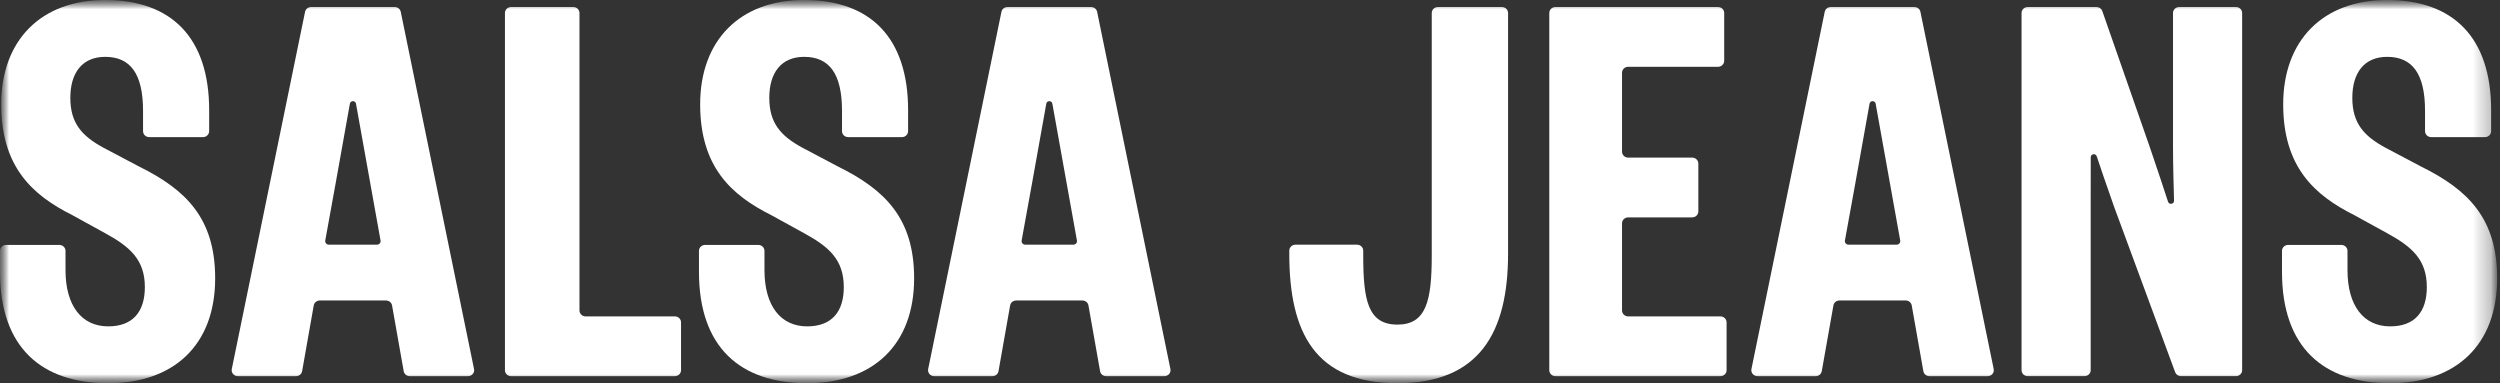 <svg width="137" height="21" viewBox="0 0 137 21" fill="none" xmlns="http://www.w3.org/2000/svg">
<rect x="0" y="0" width="137" height="21" fill="#333333" stroke="none"/>
<g clip-path="url(#clip0_4386_7815)">
<mask id="mask0_4386_7815" style="mask-type:luminance" maskUnits="userSpaceOnUse" x="0" y="0" width="137" height="21">
<path d="M136.844 0H0V21H136.844V0Z" fill="white"/>
</mask>
<g mask="url(#mask0_4386_7815)">
<mask id="mask1_4386_7815" style="mask-type:luminance" maskUnits="userSpaceOnUse" x="0" y="0" width="137" height="21">
<path d="M0 0H136.844V21H0V0Z" fill="white"/>
</mask>
<g mask="url(#mask1_4386_7815)">
<path d="M3.254 13.422C3.44 13.422 3.59 13.569 3.59 13.749V14.803C3.59 16.761 4.48 17.885 5.929 17.885C7.279 17.885 7.938 17.082 7.938 15.734C7.938 14.225 7.114 13.518 5.764 12.78L3.953 11.784C1.779 10.693 0.066 9.151 0.066 5.715C0.066 2.215 2.24 0 5.764 0C9.387 0 11.462 2.055 11.462 6.037V7.186C11.462 7.367 11.312 7.514 11.126 7.514H8.175C7.989 7.514 7.839 7.367 7.839 7.186V6.069C7.839 4.046 7.147 3.115 5.764 3.115C4.512 3.115 3.854 3.982 3.854 5.362C3.854 6.743 4.48 7.449 5.665 8.092L7.609 9.119C10.21 10.403 11.791 11.977 11.791 15.252C11.791 18.913 9.519 21 5.929 21C2.273 21 0 19.041 0 14.899V13.749C0 13.569 0.15 13.422 0.336 13.422H3.254Z" fill="white"/>
<path d="M31.755 0.713V17.011C31.755 17.192 31.906 17.339 32.091 17.339H36.985C37.171 17.339 37.321 17.485 37.321 17.666V20.286C37.321 20.467 37.171 20.614 36.985 20.614H28.007C27.821 20.614 27.671 20.467 27.671 20.286V0.713C27.671 0.532 27.821 0.385 28.007 0.385H31.419C31.605 0.385 31.755 0.532 31.755 0.713Z" fill="white"/>
<path d="M41.557 13.422C41.742 13.422 41.893 13.569 41.893 13.749V14.803C41.893 16.761 42.782 17.885 44.231 17.885C45.582 17.885 46.24 17.082 46.24 15.734C46.24 14.225 45.417 13.518 44.066 12.78L42.255 11.784C40.081 10.693 38.369 9.151 38.369 5.715C38.369 2.215 40.542 0 44.066 0C47.69 0 49.764 2.055 49.764 6.037V7.186C49.764 7.367 49.614 7.514 49.428 7.514H46.478C46.292 7.514 46.142 7.367 46.142 7.186V6.069C46.142 4.046 45.45 3.115 44.066 3.115C42.815 3.115 42.157 3.982 42.157 5.362C42.157 6.743 42.782 7.449 43.968 8.092L45.911 9.119C48.513 10.403 50.094 11.977 50.094 15.252C50.094 18.913 47.822 21 44.231 21C40.575 21 38.303 19.041 38.303 14.899V13.749C38.303 13.569 38.453 13.422 38.639 13.422H41.557Z" fill="white"/>
<path d="M18.023 13.409C17.898 13.409 17.802 13.3 17.824 13.179C18.152 11.369 18.597 8.951 19.174 5.681C19.206 5.499 19.475 5.499 19.508 5.68C20.063 8.777 20.529 11.364 20.854 13.18C20.876 13.3 20.781 13.409 20.656 13.409L18.023 13.409ZM21.485 16.738L22.123 20.342C22.151 20.499 22.291 20.614 22.454 20.614H25.648C25.859 20.614 26.019 20.425 25.977 20.222L21.961 0.648C21.93 0.495 21.792 0.385 21.632 0.385H19.34H17.047C16.887 0.385 16.749 0.495 16.717 0.648L12.702 20.222C12.66 20.425 12.819 20.614 13.032 20.614H16.225C16.388 20.614 16.528 20.499 16.556 20.342L17.193 16.738C17.221 16.581 17.361 16.467 17.524 16.467H21.154C21.318 16.467 21.458 16.581 21.485 16.738Z" fill="white"/>
<path d="M56.185 13.409C56.06 13.409 55.965 13.3 55.986 13.179C56.314 11.369 56.76 8.951 57.337 5.681C57.369 5.499 57.637 5.499 57.669 5.68C58.225 8.777 58.69 11.364 59.016 13.18C59.038 13.3 58.943 13.409 58.818 13.409L56.185 13.409ZM59.647 16.738L60.285 20.342C60.313 20.499 60.452 20.614 60.616 20.614H63.809C64.021 20.614 64.181 20.425 64.139 20.222L60.123 0.648C60.092 0.495 59.954 0.385 59.794 0.385H57.502H55.209C55.049 0.385 54.911 0.495 54.879 0.648L50.864 20.222C50.822 20.425 50.981 20.614 51.193 20.614H54.387C54.55 20.614 54.69 20.499 54.718 20.342L55.355 16.738C55.383 16.581 55.523 16.467 55.686 16.467H59.316C59.48 16.467 59.62 16.581 59.647 16.738Z" fill="white"/>
<path d="M74.369 13.409C74.554 13.409 74.705 13.555 74.705 13.736V13.999C74.705 16.472 74.968 17.788 76.582 17.788C78.163 17.788 78.46 16.472 78.46 13.999V0.713C78.46 0.531 78.61 0.385 78.796 0.385H82.306C82.492 0.385 82.642 0.531 82.642 0.713V13.903C82.642 18.238 81.061 20.999 76.582 20.999C72.07 20.999 70.653 18.238 70.653 13.903V13.736C70.653 13.555 70.804 13.409 70.99 13.409H74.369Z" fill="white"/>
<path d="M94.281 20.614H85.238C85.052 20.614 84.901 20.467 84.901 20.286V0.713C84.901 0.531 85.052 0.385 85.238 0.385H94.15C94.335 0.385 94.486 0.531 94.486 0.713V3.332C94.486 3.513 94.335 3.66 94.15 3.66H89.223C89.037 3.66 88.887 3.807 88.887 3.988V8.309C88.887 8.491 89.037 8.637 89.223 8.637H92.733C92.919 8.637 93.069 8.784 93.069 8.965V11.585C93.069 11.766 92.919 11.912 92.733 11.912H89.223C89.037 11.912 88.887 12.059 88.887 12.24V17.011C88.887 17.192 89.037 17.339 89.223 17.339H94.281C94.467 17.339 94.617 17.486 94.617 17.667V20.286C94.617 20.467 94.467 20.614 94.281 20.614Z" fill="white"/>
<path d="M128.307 13.422C128.492 13.422 128.643 13.569 128.643 13.749V14.803C128.643 16.761 129.532 17.885 130.981 17.885C132.332 17.885 132.99 17.082 132.99 15.734C132.99 14.225 132.167 13.518 130.817 12.78L129.005 11.784C126.831 10.693 125.119 9.151 125.119 5.716C125.119 2.215 127.292 0 130.817 0C134.44 0 136.514 2.055 136.514 6.037V7.186C136.514 7.367 136.364 7.514 136.178 7.514H133.228C133.042 7.514 132.892 7.367 132.892 7.186V6.069C132.892 4.046 132.2 3.115 130.817 3.115C129.565 3.115 128.907 3.982 128.907 5.362C128.907 6.743 129.532 7.45 130.718 8.092L132.661 9.119C135.263 10.403 136.844 11.977 136.844 15.252C136.844 18.913 134.572 21 130.981 21C127.325 21 125.053 19.041 125.053 14.899V13.749C125.053 13.569 125.203 13.422 125.389 13.422H128.307Z" fill="white"/>
<path d="M101.301 13.408C101.175 13.408 101.08 13.3 101.102 13.179C101.43 11.369 101.875 8.951 102.452 5.681C102.484 5.499 102.752 5.499 102.785 5.68C103.34 8.777 103.806 11.364 104.132 13.18C104.153 13.3 104.058 13.409 103.933 13.409L101.301 13.408ZM104.763 16.738L105.4 20.342C105.428 20.499 105.568 20.614 105.731 20.614H108.925C109.137 20.614 109.296 20.424 109.254 20.222L105.239 0.648C105.208 0.495 105.069 0.385 104.909 0.385H102.617H100.325C100.164 0.385 100.026 0.495 99.995 0.648L95.979 20.222C95.938 20.424 96.097 20.614 96.309 20.614H99.502C99.666 20.614 99.805 20.499 99.833 20.342L100.471 16.738C100.498 16.581 100.638 16.466 100.802 16.466H104.431C104.595 16.466 104.735 16.581 104.763 16.738Z" fill="white"/>
<path d="M117.797 8.027C118.261 9.385 118.553 10.274 118.809 11.056C118.867 11.236 119.141 11.191 119.137 11.002C119.118 10.203 119.081 9.083 119.081 8.027V0.712C119.081 0.531 119.232 0.385 119.418 0.385H122.533C122.718 0.385 122.869 0.531 122.869 0.712V20.286C122.869 20.467 122.718 20.613 122.533 20.613H119.515C119.373 20.613 119.247 20.527 119.199 20.397L115.854 11.334C115.378 9.984 115.139 9.283 114.901 8.565C114.842 8.387 114.573 8.428 114.573 8.615C114.572 9.649 114.569 9.979 114.569 11.334V20.286C114.569 20.467 114.418 20.613 114.233 20.613H111.118C110.932 20.613 110.781 20.467 110.781 20.286V0.712C110.781 0.531 110.932 0.385 111.118 0.385H114.888C115.032 0.385 115.16 0.474 115.206 0.607L117.797 8.027Z" fill="white"/>
</g>
</g>
</g>
<defs>
<clipPath id="clip0_4386_7815">
<rect width="137" height="21" fill="white"/>
</clipPath>
</defs>
</svg>
